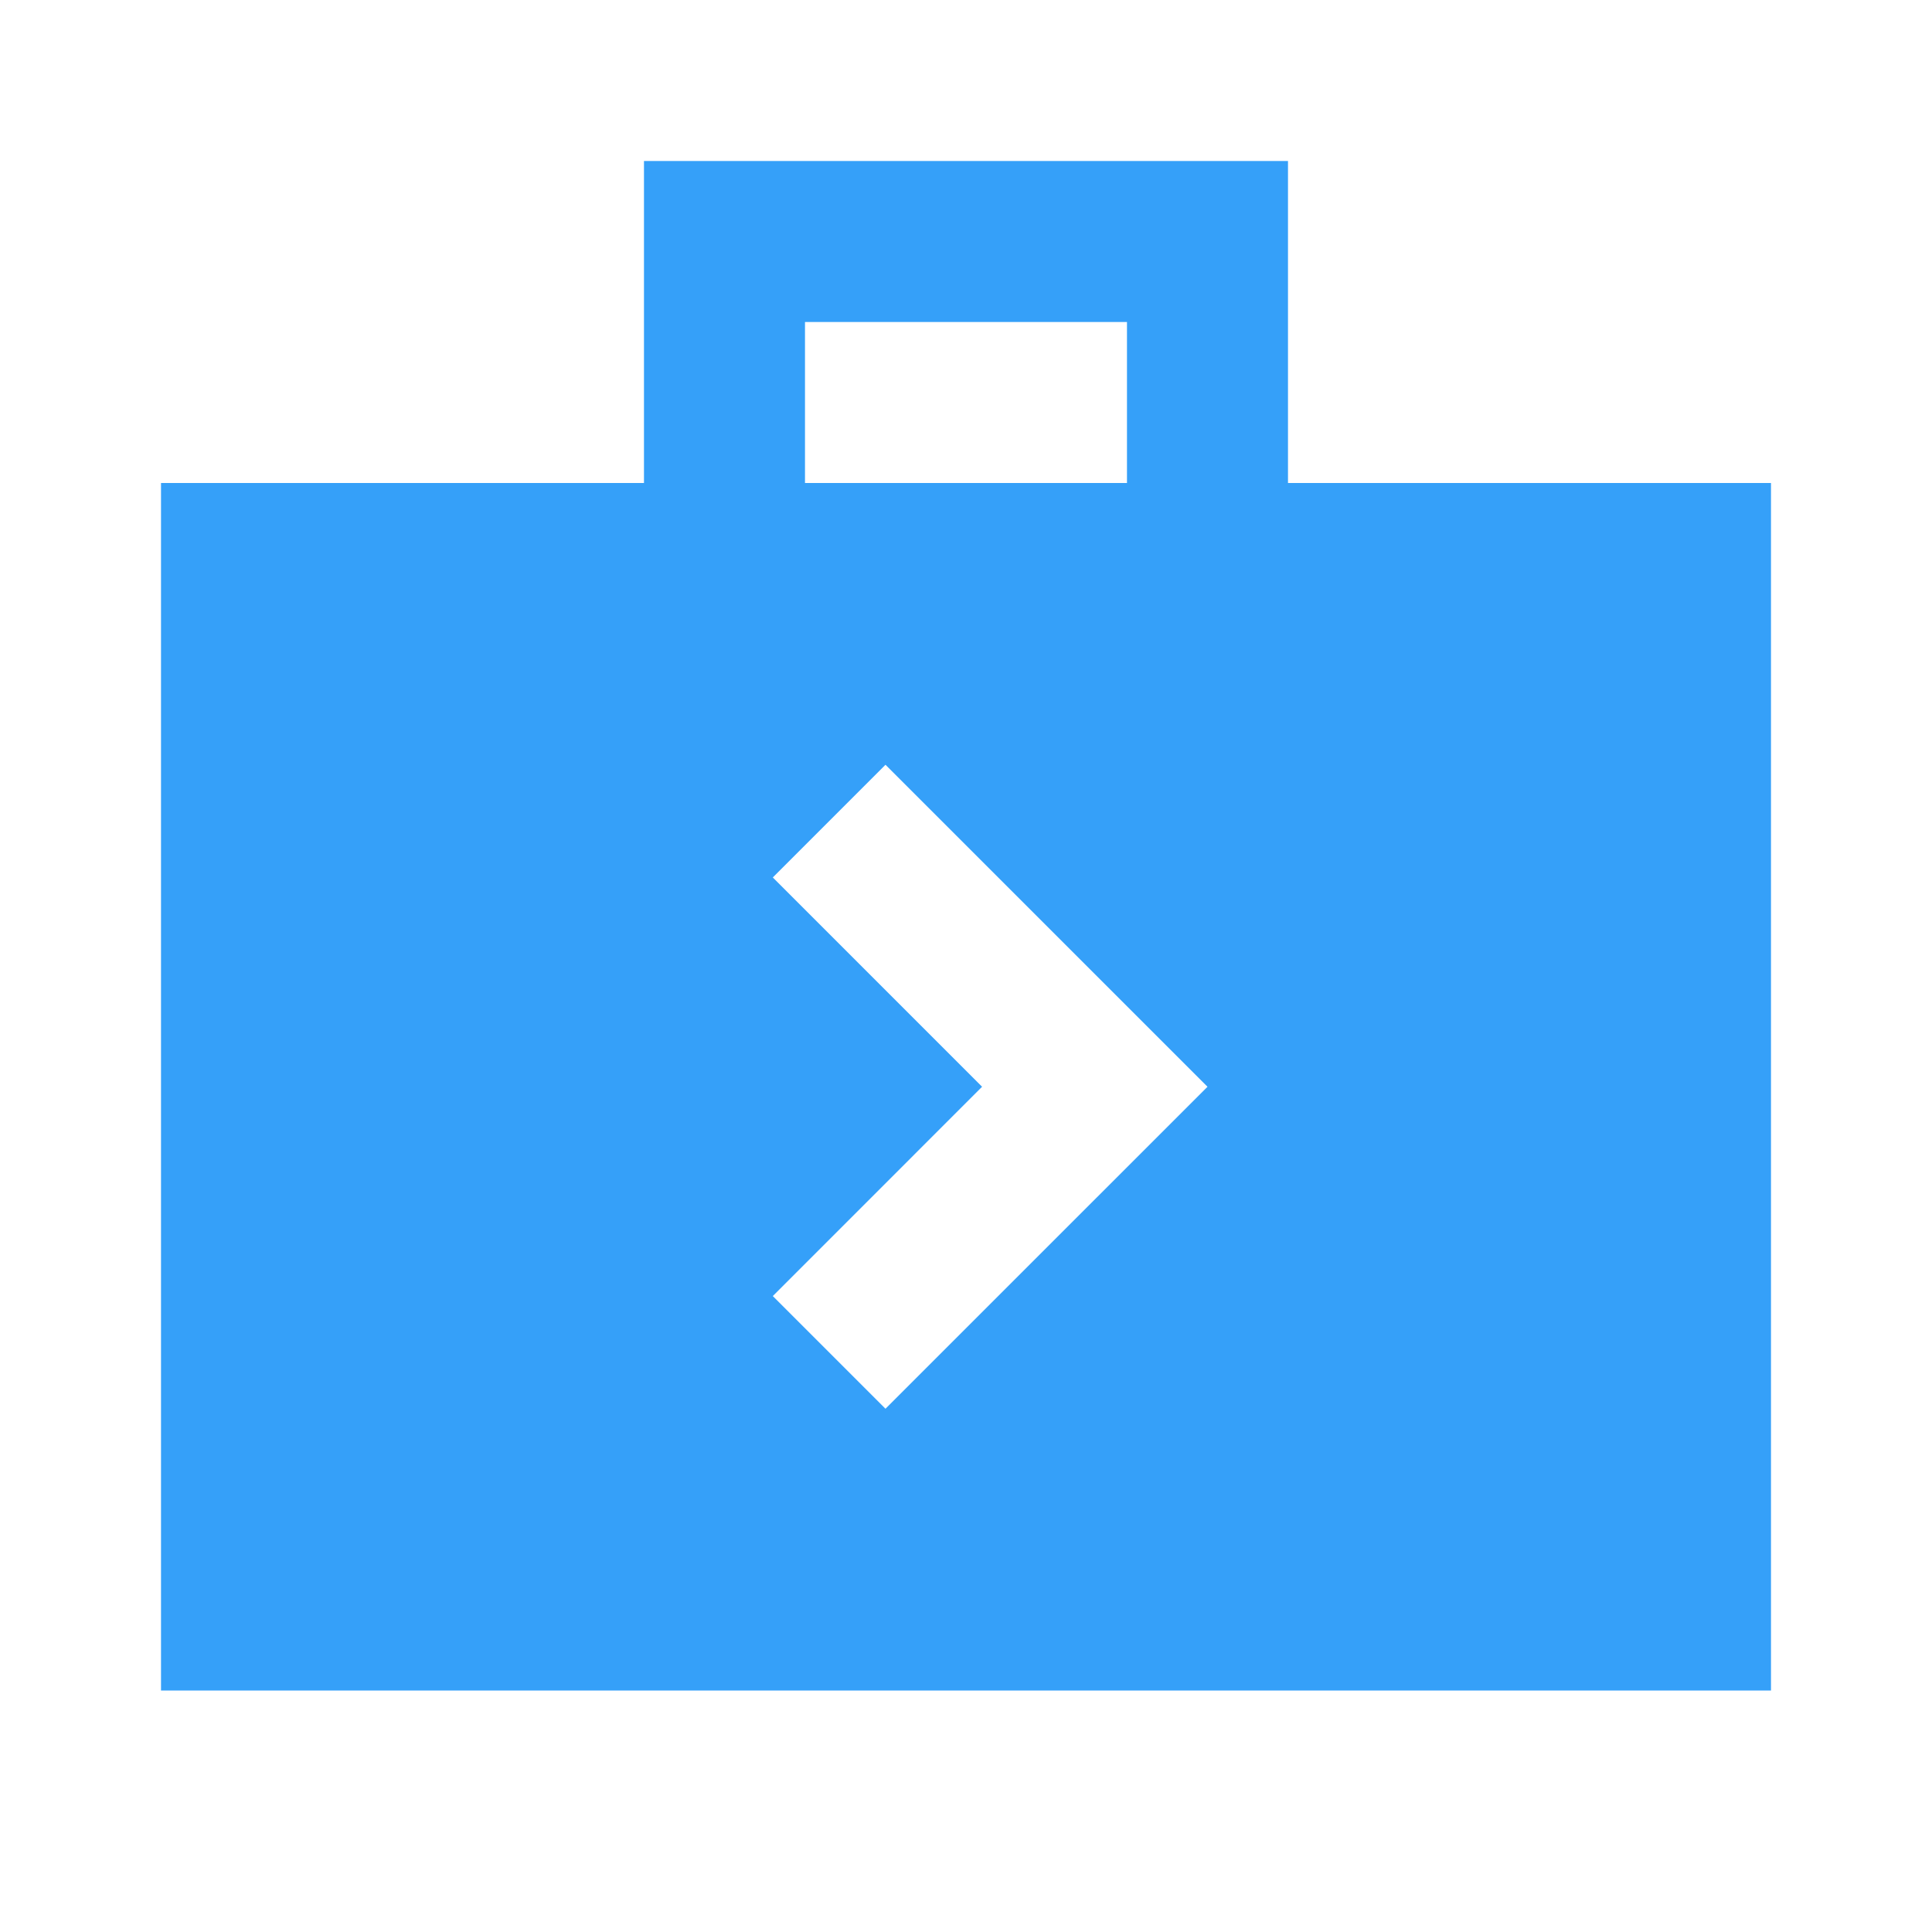 <svg width="56" height="56" viewBox="0 0 56 56" fill="none" xmlns="http://www.w3.org/2000/svg">
<mask id="mask0_336_6438" style="mask-type:alpha" maskUnits="userSpaceOnUse" x="0" y="0" width="56" height="56">
<rect width="56" height="56" fill="#D9D9D9"/>
</mask>
<g mask="url(#mask0_336_6438)">
<path d="M4.667 49V14H18.666V4.667H37.333V14H51.333V49H4.667ZM23.333 14H32.666V9.333H23.333V14ZM25.666 40.833L35 31.5L25.666 22.167L22.4 25.433L28.466 31.5L22.4 37.567L25.666 40.833Z" fill="#35A0F9"/>
</g>
</svg>
